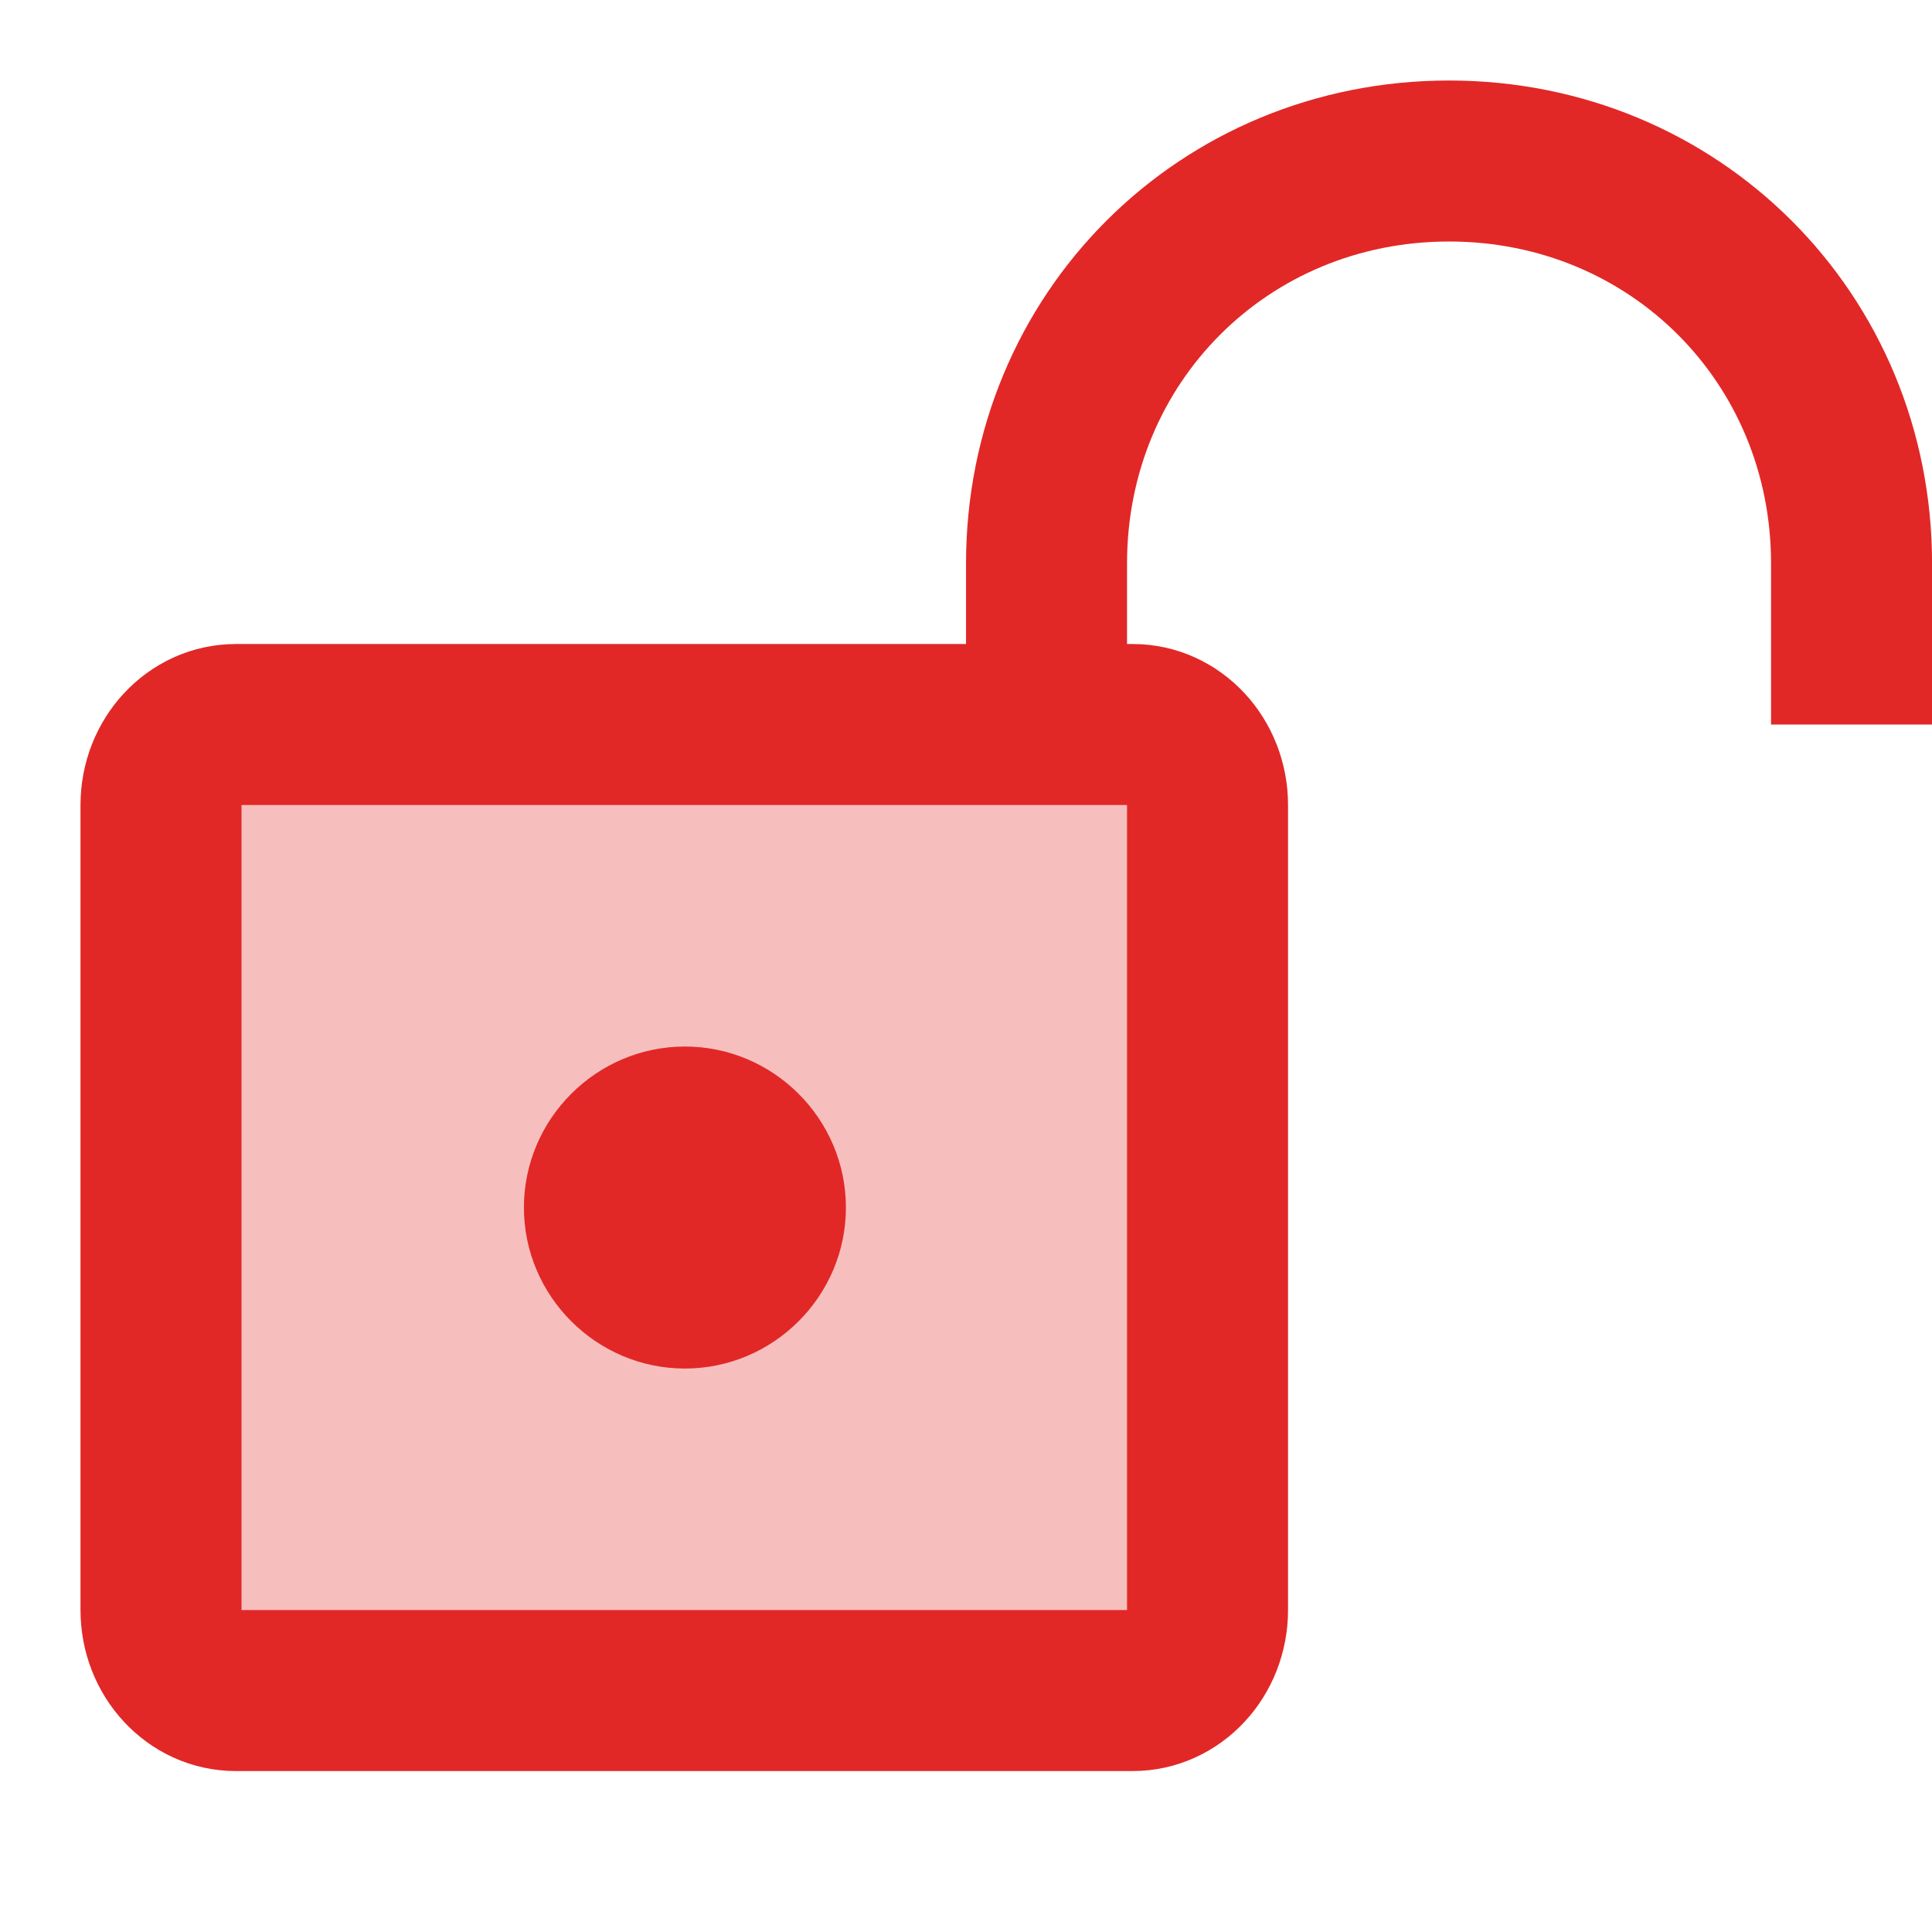 <svg xmlns="http://www.w3.org/2000/svg" xmlns:xlink="http://www.w3.org/1999/xlink" viewBox="0,0,256,256" width="24px" height="24px" fill-rule="nonzero"><g fill="none" fill-rule="nonzero" stroke="none" stroke-width="none" stroke-linecap="butt" stroke-linejoin="miter" stroke-miterlimit="10" stroke-dasharray="" stroke-dashoffset="0" font-family="none" font-weight="none" font-size="none" text-anchor="none" style="mix-blend-mode: normal"><g transform="scale(10.667,10.667)"><path d="M14.071,21h-11.142c-0.513,0 -0.929,-0.448 -0.929,-1v-10c0,-0.552 0.416,-1 0.929,-1h11.143c0.512,0 0.928,0.448 0.928,1v10c0,0.552 -0.416,1 -0.929,1z" fill="none" stroke="#e12827" stroke-width="2"></path><path d="M14.071,21h-11.142c-0.513,0 -0.929,-0.448 -0.929,-1v-10c0,-0.552 0.416,-1 0.929,-1h11.143c0.512,0 0.928,0.448 0.928,1v10c0,0.552 -0.416,1 -0.929,1z" fill="#e12827" stroke="none" stroke-width="1" opacity="0.3"></path><path d="M10.508,15c0,1.1 -0.9,2 -2,2c-1.1,0 -2,-0.9 -2,-2c0,-1.1 0.9,-2 2,-2c1.1,0 2,0.9 2,2z" fill="#e12827" stroke="none" stroke-width="1"></path><path d="M23,9c0,0 0,-1.6 0,-2c0,-2.8 -2.2,-5 -5,-5c-2.8,0 -5,2.2 -5,5c0,0.4 0,2 0,2" fill="none" stroke="#e12827" stroke-width="2"></path></g></g></svg>